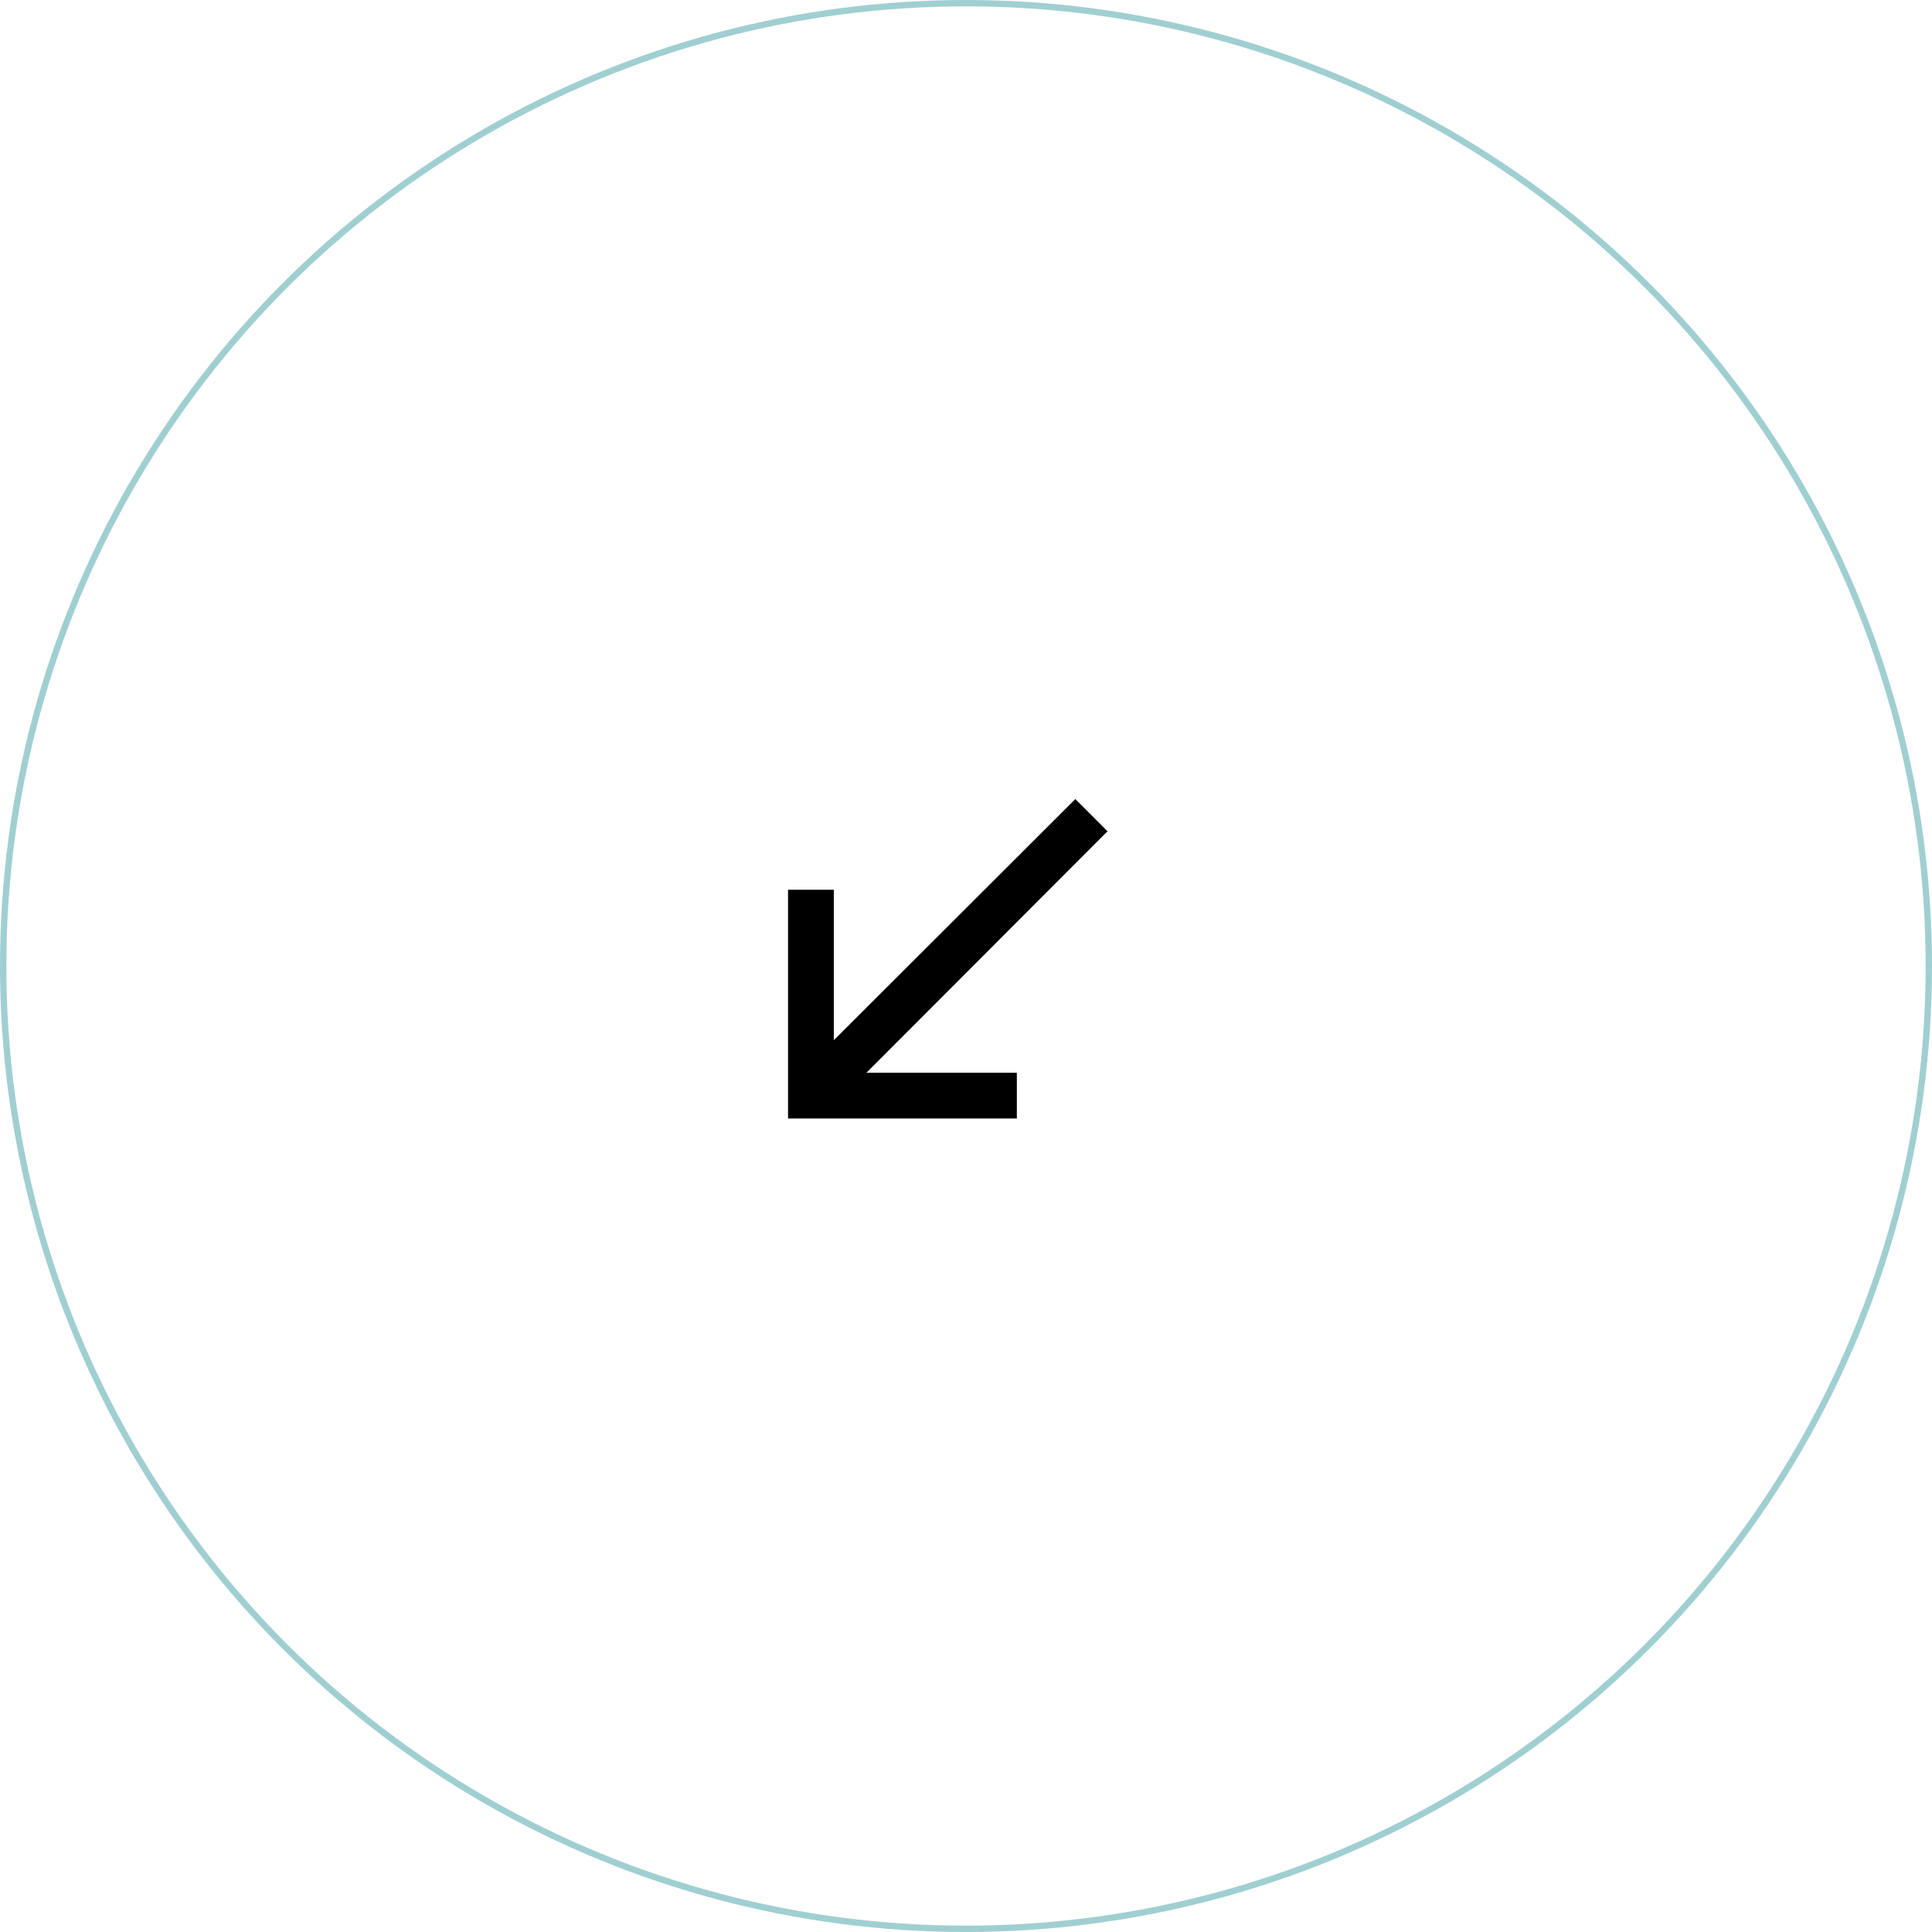 <?xml version="1.0" encoding="UTF-8"?> <svg xmlns="http://www.w3.org/2000/svg" width="304" height="304" viewBox="0 0 304 304" fill="none"> <circle cx="152" cy="152" r="151.5" stroke="#A0CFD1"></circle> <path fill-rule="evenodd" clip-rule="evenodd" d="M174.265 130.803L136.326 168.799H160V175.999H124V140H131.2V163.673L169.203 125.734L174.265 130.796V130.803Z" fill="black"></path> </svg> 